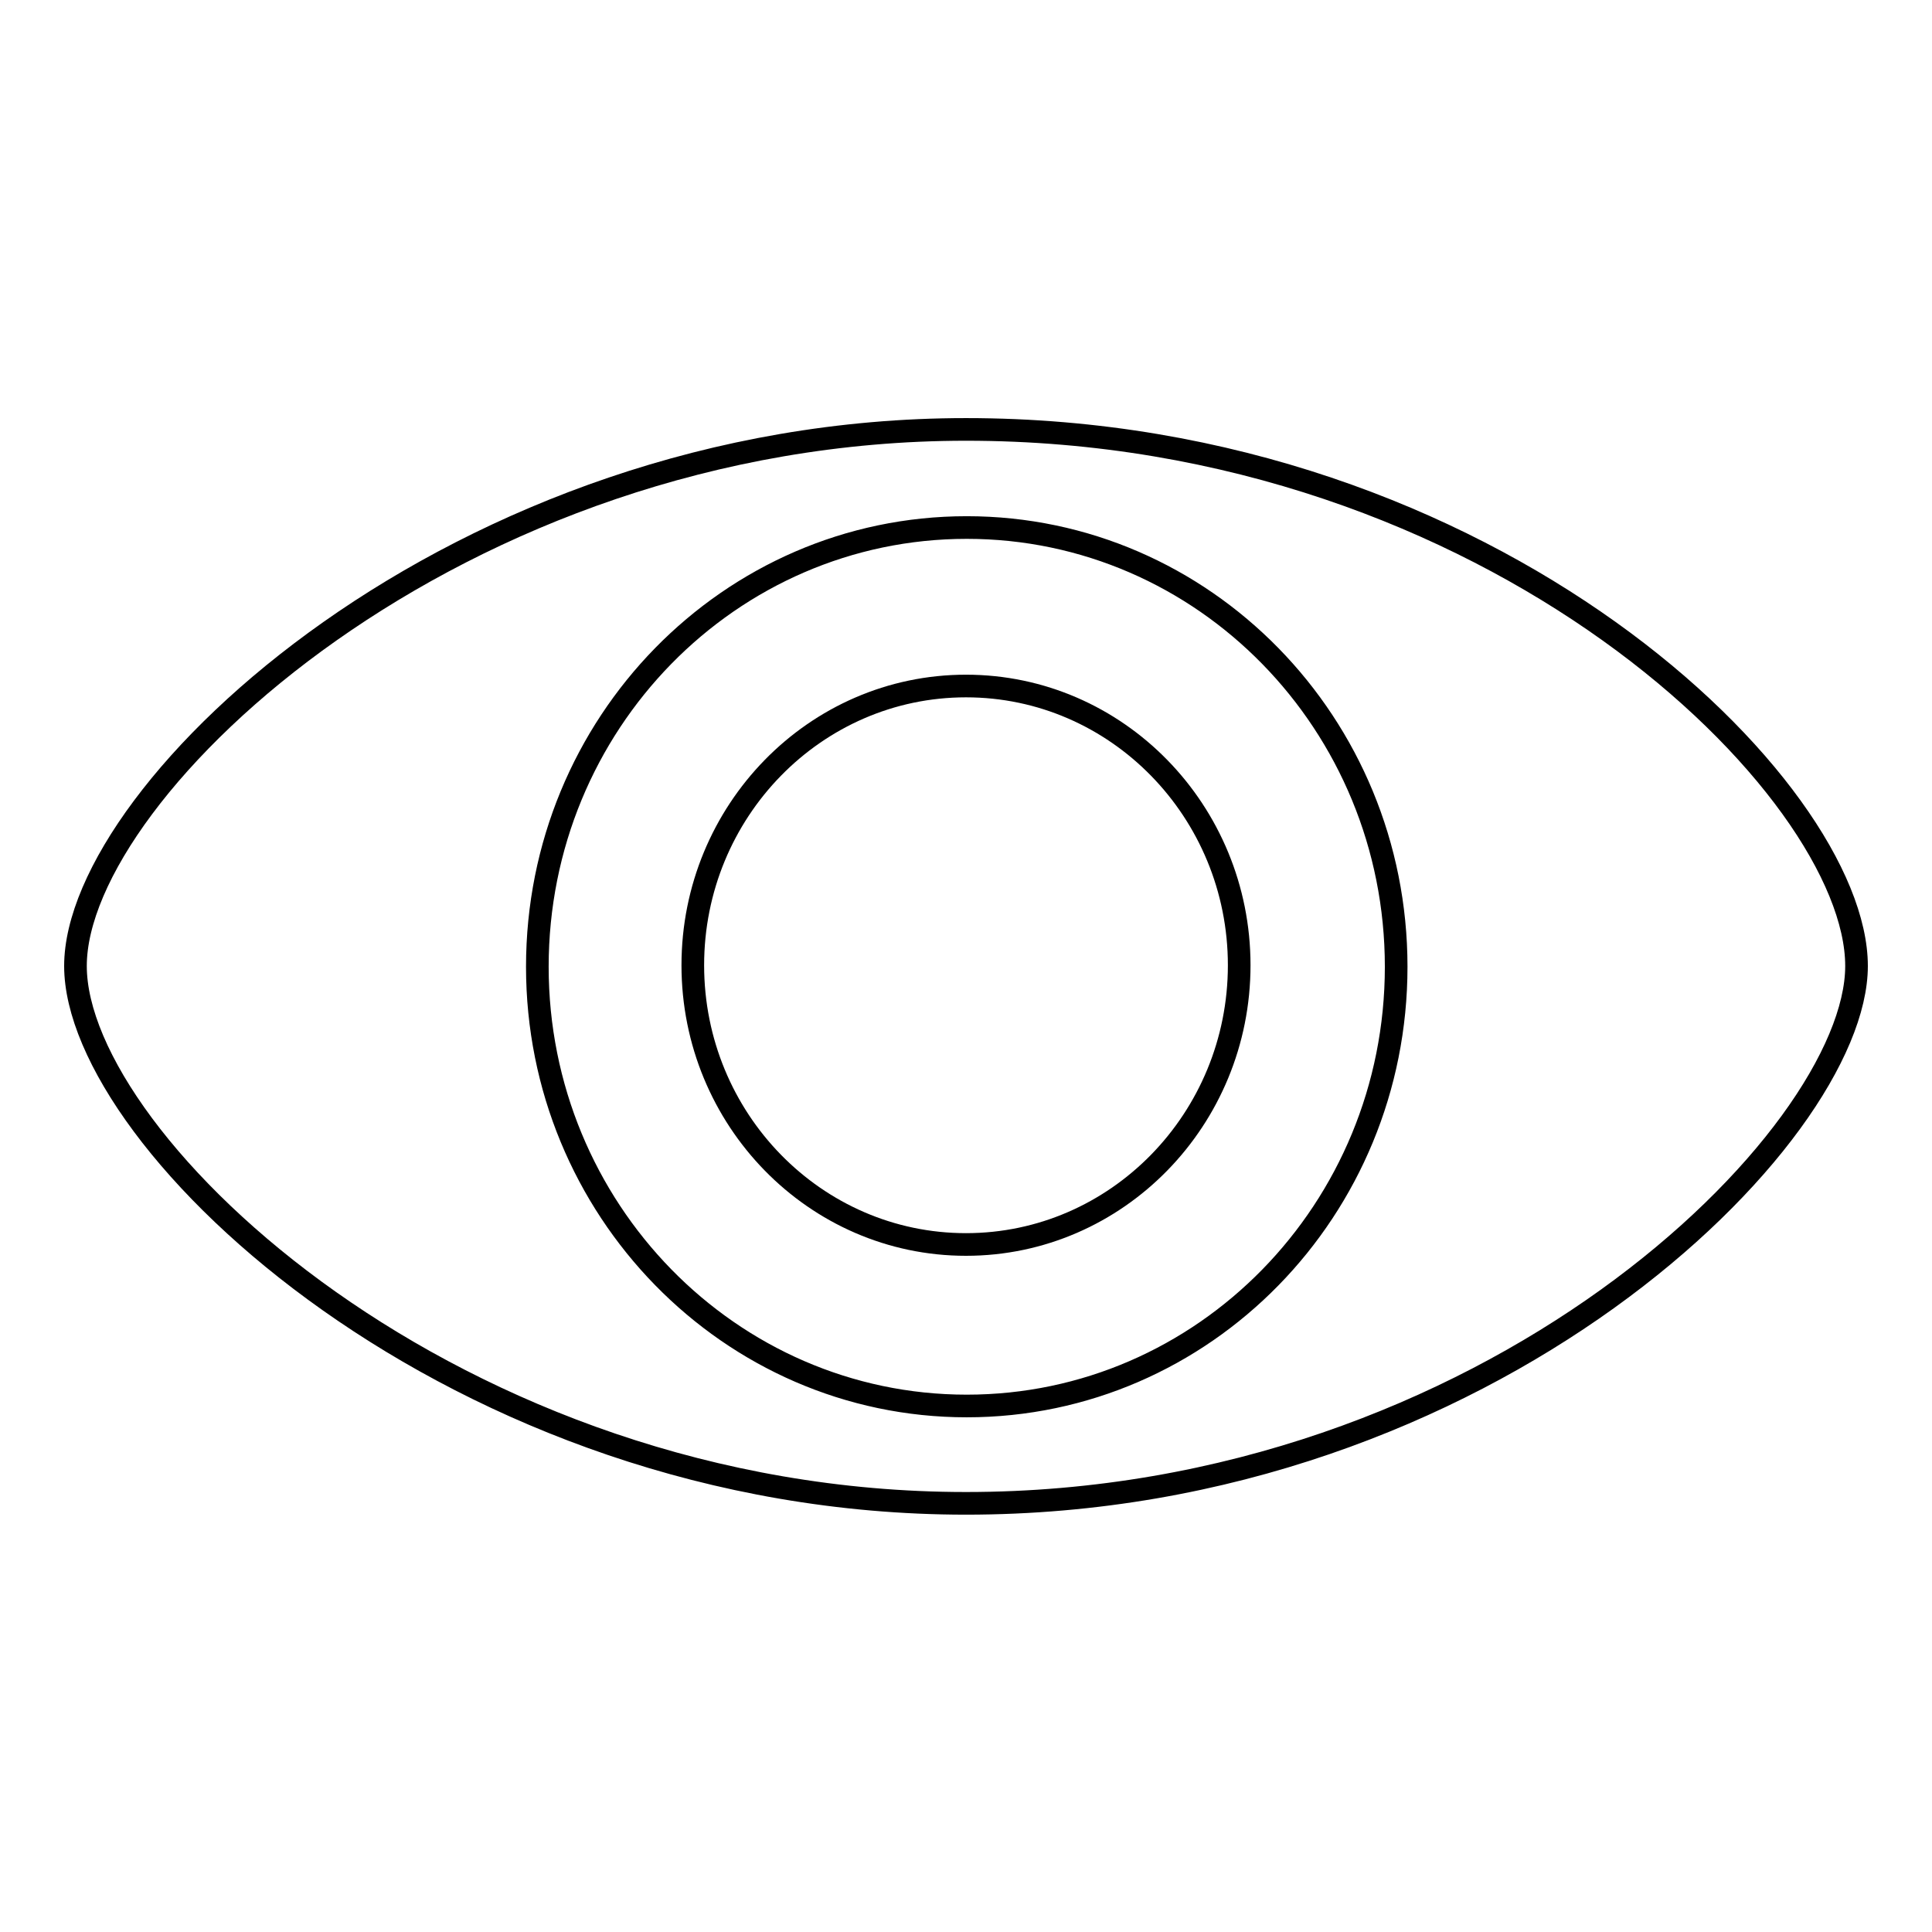 <?xml version="1.0" encoding="utf-8"?>
<!-- Svg Vector Icons : http://www.onlinewebfonts.com/icon -->
<!DOCTYPE svg PUBLIC "-//W3C//DTD SVG 1.1//EN" "http://www.w3.org/Graphics/SVG/1.1/DTD/svg11.dtd">
<svg version="1.1" xmlns="http://www.w3.org/2000/svg" xmlns:xlink="http://www.w3.org/1999/xlink" x="0px" y="0px" viewBox="0 0 256 256" enable-background="new 0 0 256 256" xml:space="preserve">
<g><g><path stroke-width="3" fill-opacity="0" stroke="#000000"  d="M246,128c0,22.7-48.7,71.2-118,71.2c-67.6,0-118-47.7-118-71.2c0-23.5,50.6-71.1,118-71.1C197.9,56.9,246,104.5,246,128L246,128z M128.1,69.9c-31.4,0-56.9,26-56.9,58.2c0,32.1,25.5,58.2,56.9,58.2c31.4,0,56.9-26,56.9-58.2C185,95.9,159.5,69.9,128.1,69.9L128.1,69.9z"/><path stroke-width="3" fill-opacity="0" stroke="#000000"  d="M128,90.9c-20,0-36.2,16.6-36.2,37c0,20.4,16.2,37,36.2,37c20,0,36.2-16.6,36.2-37C164.2,107.5,148,90.9,128,90.9L128,90.9z"/></g></g>
</svg>